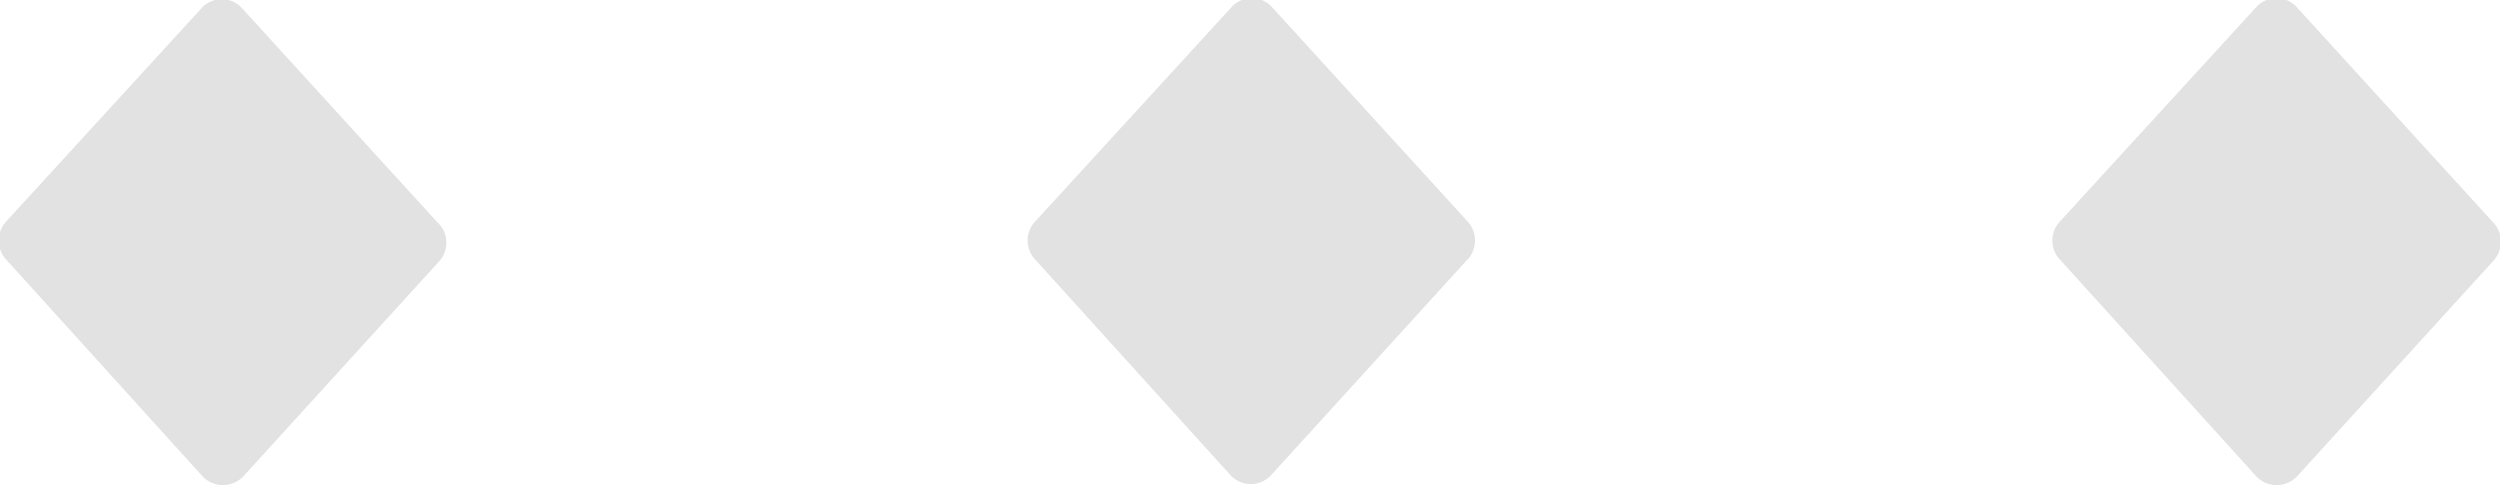 <?xml version="1.0" encoding="utf-8"?>
<svg xmlns="http://www.w3.org/2000/svg" viewBox="0 0 63.92 12.4"><defs><style>.cls-1{fill:#e2e2e2;}</style></defs><title>Fichier 3</title><g id="Calque_2" data-name="Calque 2"><g id="Content"><path class="cls-1" d="M11.23,6.68l-5,5.49a.72.72,0,0,1-1.06,0l-5-5.52a.72.72,0,0,1,0-1l5-5.46a.7.7,0,0,1,1,0l5,5.48A.71.71,0,0,1,11.23,6.68Z"/><path class="cls-1" d="M37.48,6.68l-5,5.49a.71.71,0,0,1-1,0l-5-5.52a.71.71,0,0,1,0-1l5-5.46a.7.7,0,0,1,1.05,0l5,5.48A.72.72,0,0,1,37.48,6.68Z"/><path class="cls-1" d="M63.74,6.68l-5,5.49a.72.72,0,0,1-1.06,0l-5-5.52a.71.71,0,0,1,0-1l5-5.46a.7.7,0,0,1,1.05,0l5,5.48A.72.72,0,0,1,63.74,6.68Z"/></g></g></svg>
